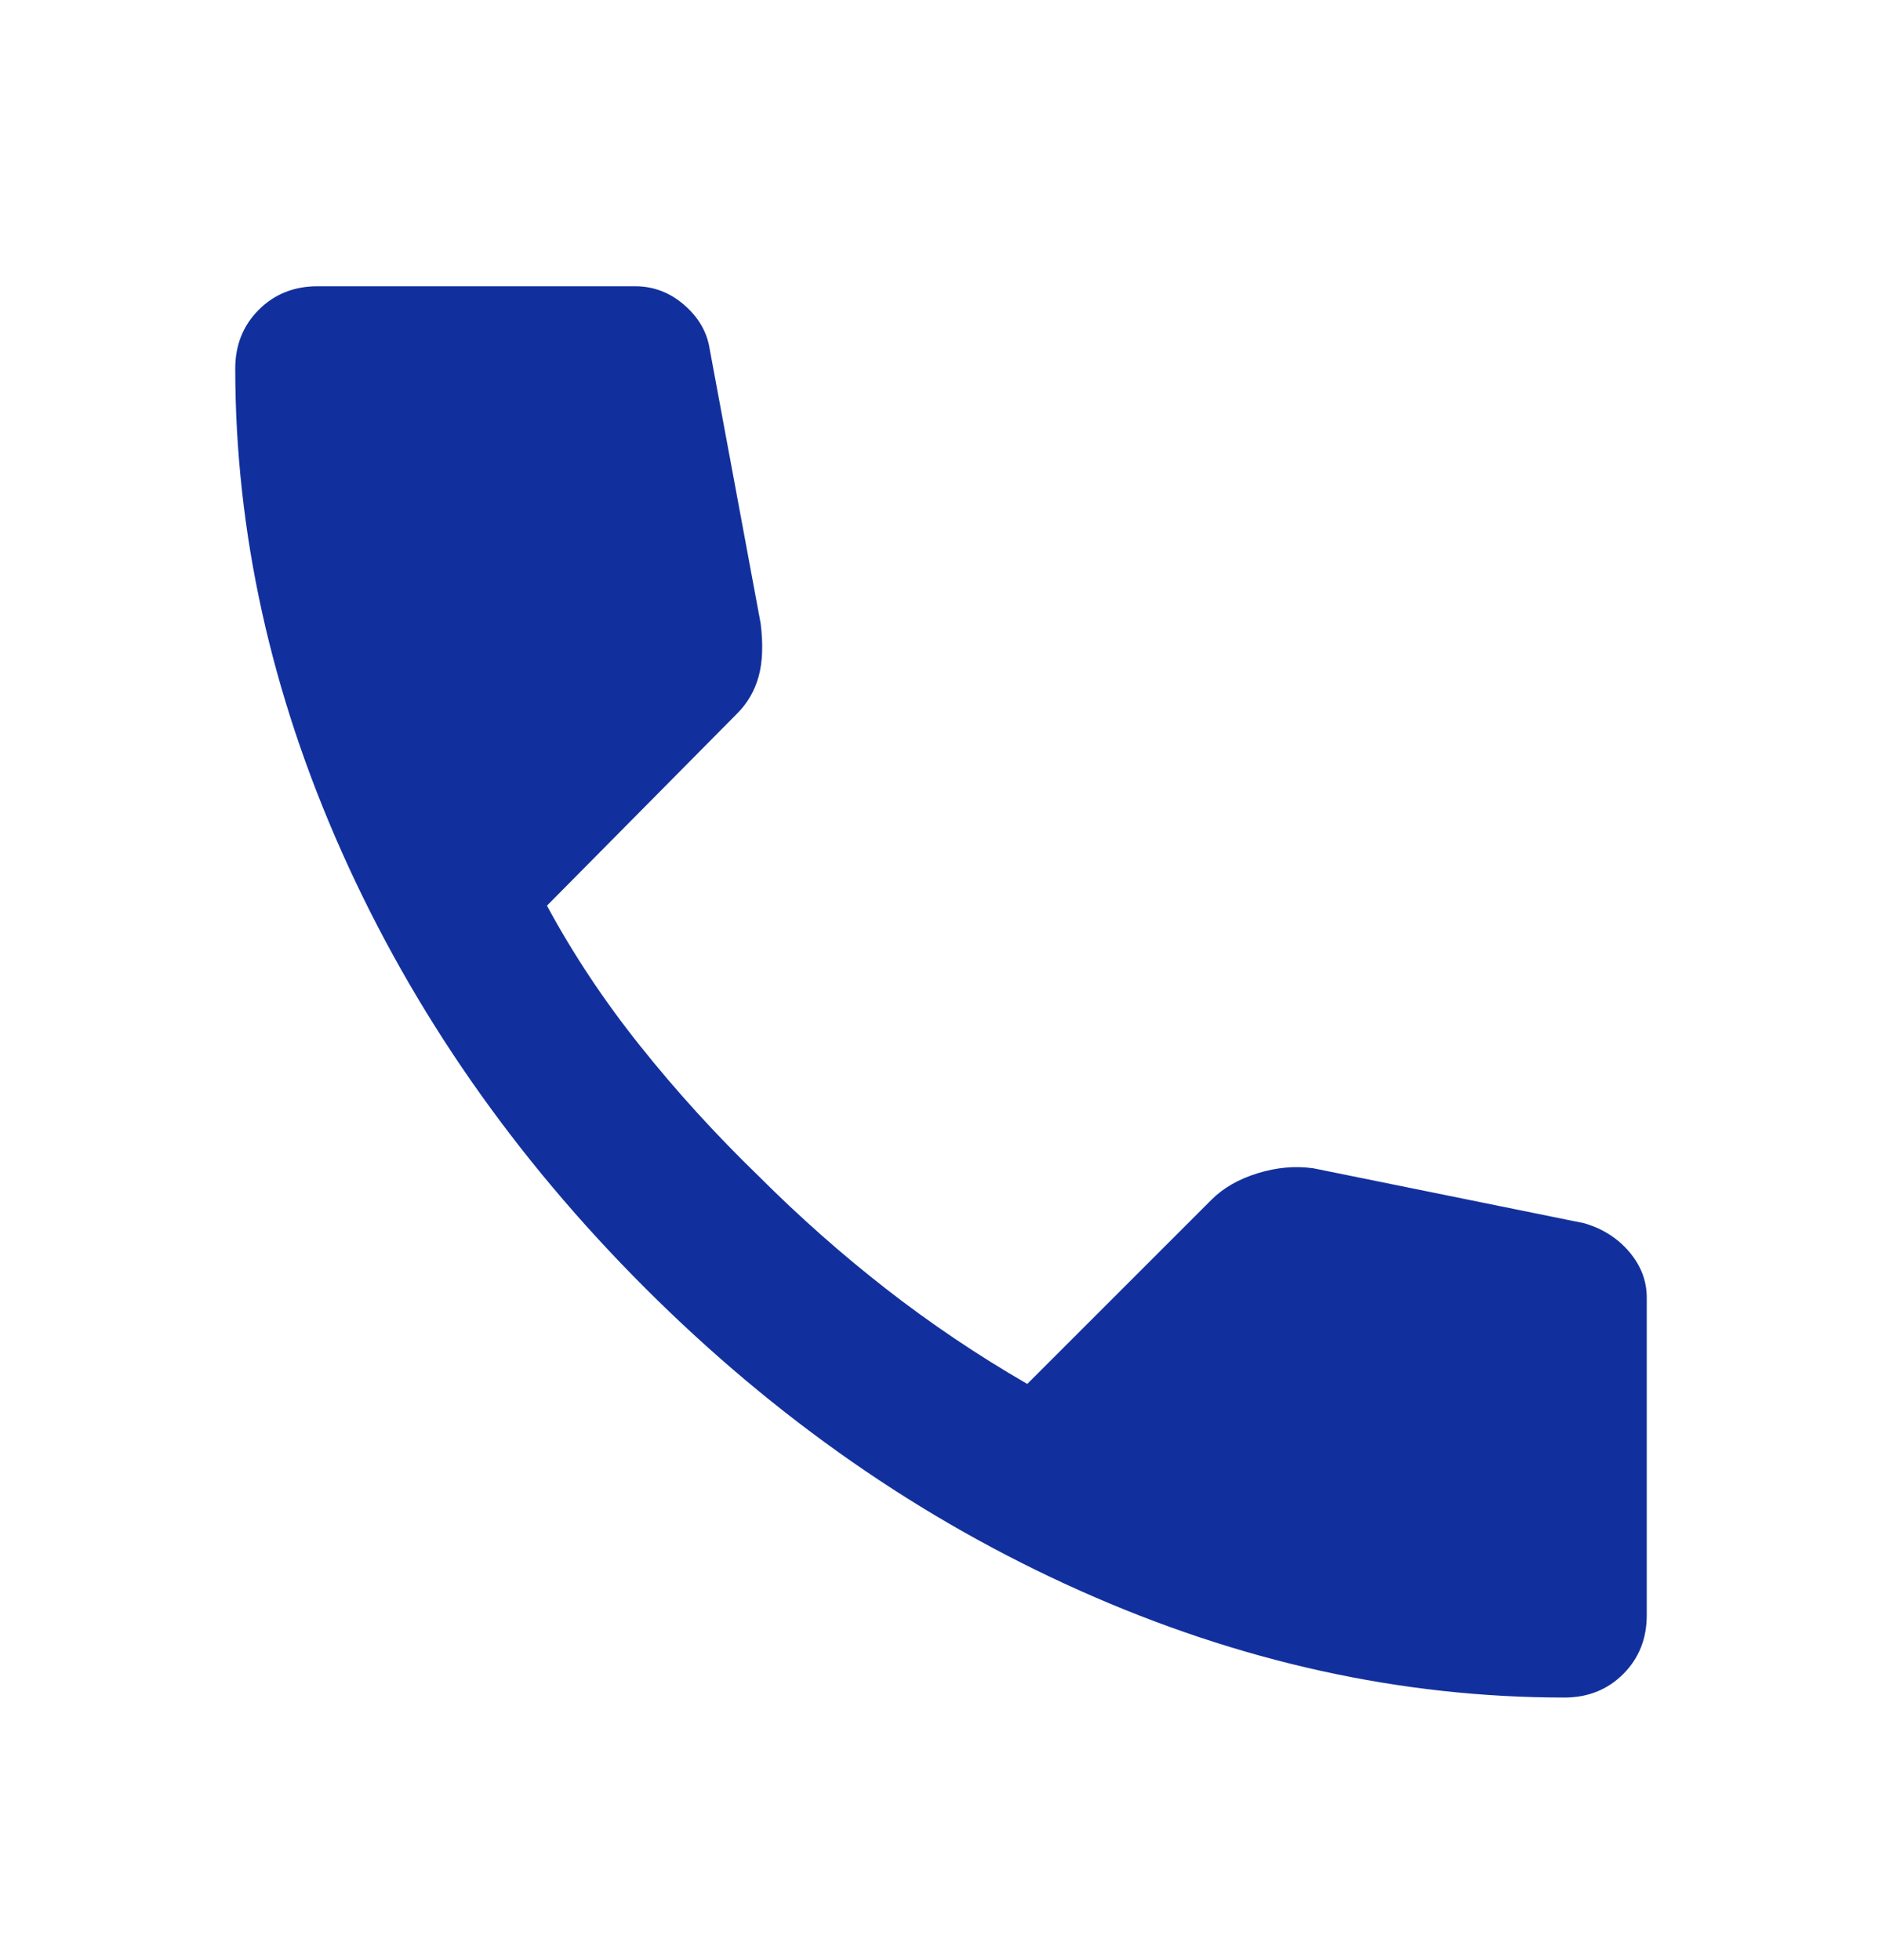 <?xml version="1.0" encoding="UTF-8"?> <svg xmlns="http://www.w3.org/2000/svg" width="24" height="25" viewBox="0 0 24 25" fill="none"> <path d="M19.95 21.651C17.867 21.651 15.808 21.197 13.775 20.289C11.742 19.381 9.892 18.093 8.225 16.426C6.558 14.759 5.271 12.909 4.363 10.876C3.455 8.843 3.001 6.784 3 4.701C3 4.401 3.1 4.151 3.3 3.951C3.5 3.751 3.75 3.651 4.05 3.651H8.1C8.333 3.651 8.542 3.73 8.725 3.889C8.908 4.048 9.017 4.235 9.05 4.451L9.7 7.951C9.733 8.218 9.725 8.443 9.675 8.626C9.625 8.809 9.533 8.968 9.4 9.101L6.975 11.551C7.308 12.168 7.704 12.764 8.162 13.338C8.62 13.913 9.124 14.467 9.675 15.001C10.192 15.518 10.733 15.997 11.3 16.439C11.867 16.881 12.467 17.285 13.1 17.651L15.45 15.301C15.6 15.151 15.796 15.039 16.038 14.964C16.28 14.889 16.517 14.868 16.75 14.901L20.2 15.601C20.433 15.668 20.625 15.789 20.775 15.964C20.925 16.14 21 16.335 21 16.551V20.601C21 20.901 20.9 21.151 20.7 21.351C20.5 21.551 20.25 21.651 19.95 21.651Z" fill="#12309D"></path> </svg> 